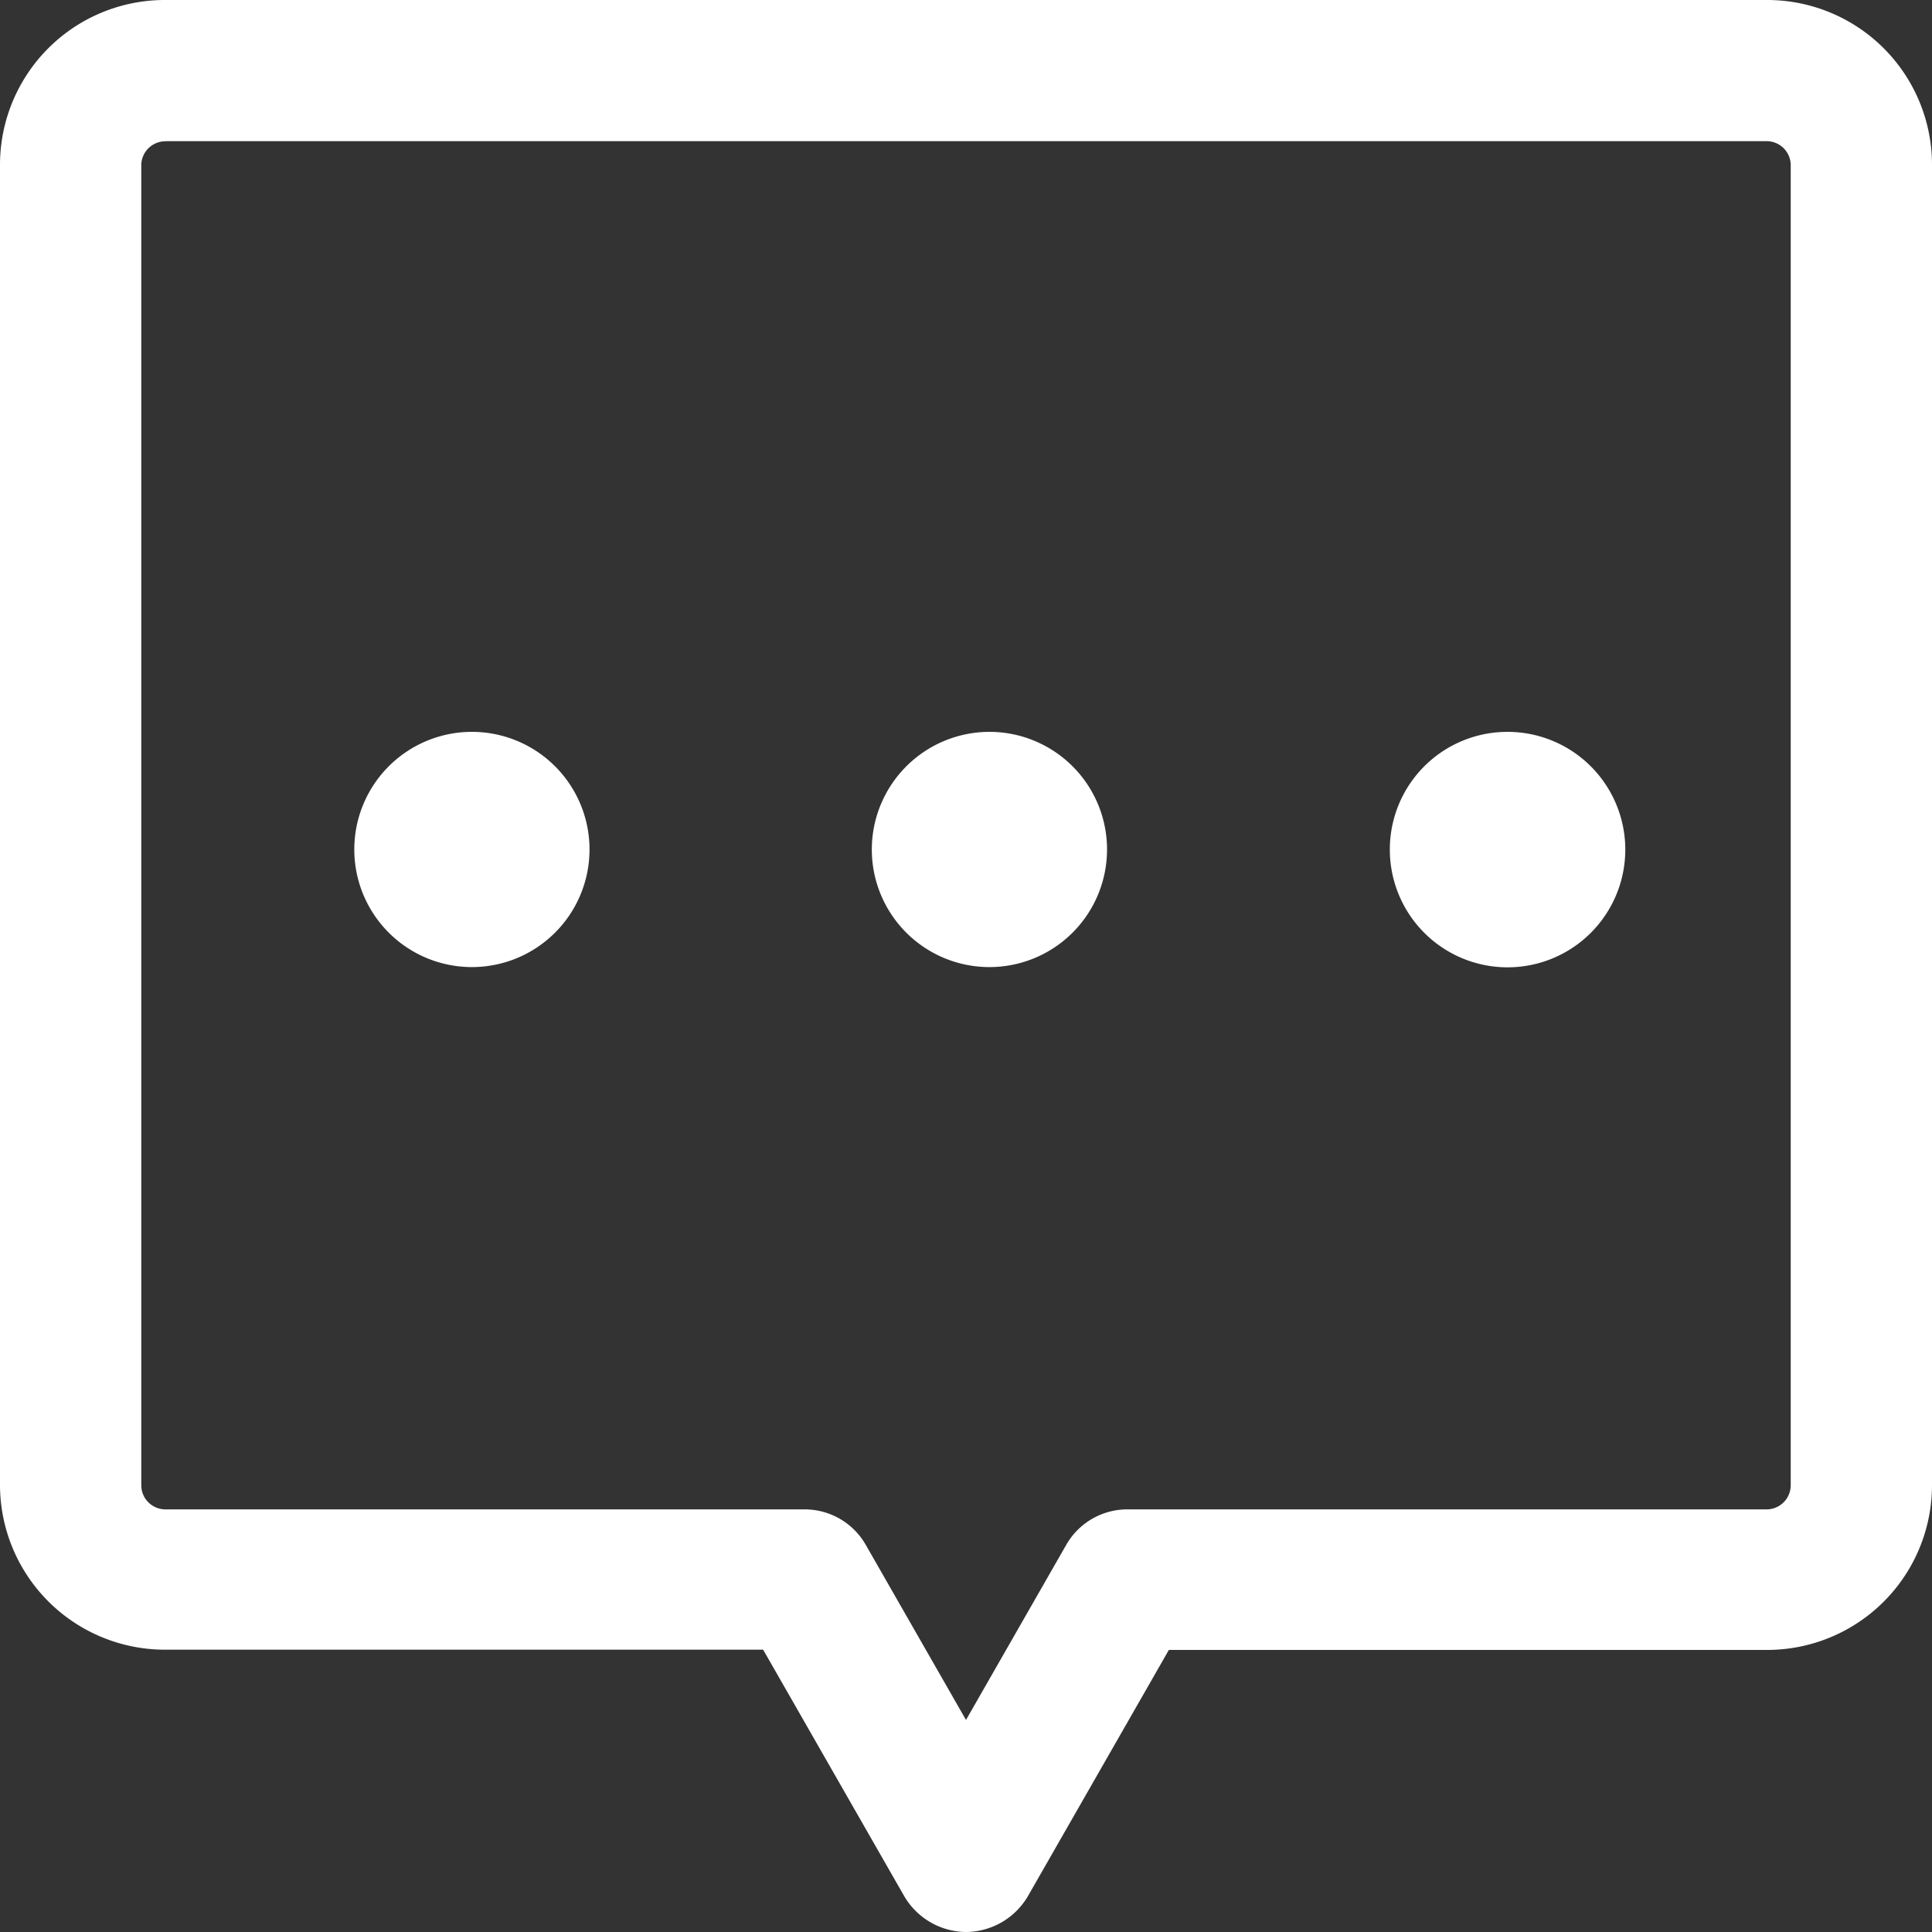 <svg xmlns="http://www.w3.org/2000/svg" width="16" height="16" viewBox="0 0 16 16">
  <rect x="0" y="0" width="16" height="16" fill="#333333" stroke="none"/>
  <defs>
    <style>
      .cls-1 {
        fill: #fff;
        fill-rule: evenodd;
      }
    </style>
  </defs>
  <path id="形状_49" data-name="形状 49" class="cls-1" d="M1574.9,38.061a0.974,0.974,0,0,1,.07,1.946,0.974,0.974,0,1,1-.07-1.946h0Zm4.29,0a0.974,0.974,0,1,1-.97.974,0.975,0.975,0,0,1,.97-0.974h0Zm4.3,0a0.975,0.975,0,1,1-.98.974,0.974,0.974,0,0,1,.98-0.974h0Zm0,0M1579,48a0.6,0.6,0,0,1-.51-0.294l-1.17-2.044h-4.95A1.366,1.366,0,0,1,1571,44.3V33.362A1.365,1.365,0,0,1,1572.37,32h13.26a1.365,1.365,0,0,1,1.37,1.363V44.3a1.365,1.365,0,0,1-1.37,1.364h-4.95l-1.17,2.044A0.6,0.6,0,0,1,1579,48h0Zm-6.63-14.83a0.2,0.2,0,0,0-.2.194V44.3a0.2,0.2,0,0,0,.2.2h5.29a0.583,0.583,0,0,1,.51.294l0.83,1.45,0.83-1.45a0.583,0.583,0,0,1,.51-0.294h5.29a0.2,0.2,0,0,0,.2-0.2V33.363a0.2,0.2,0,0,0-.2-0.194h-13.26Zm0,0" transform="translate(-1571 -32)"/>
</svg>
